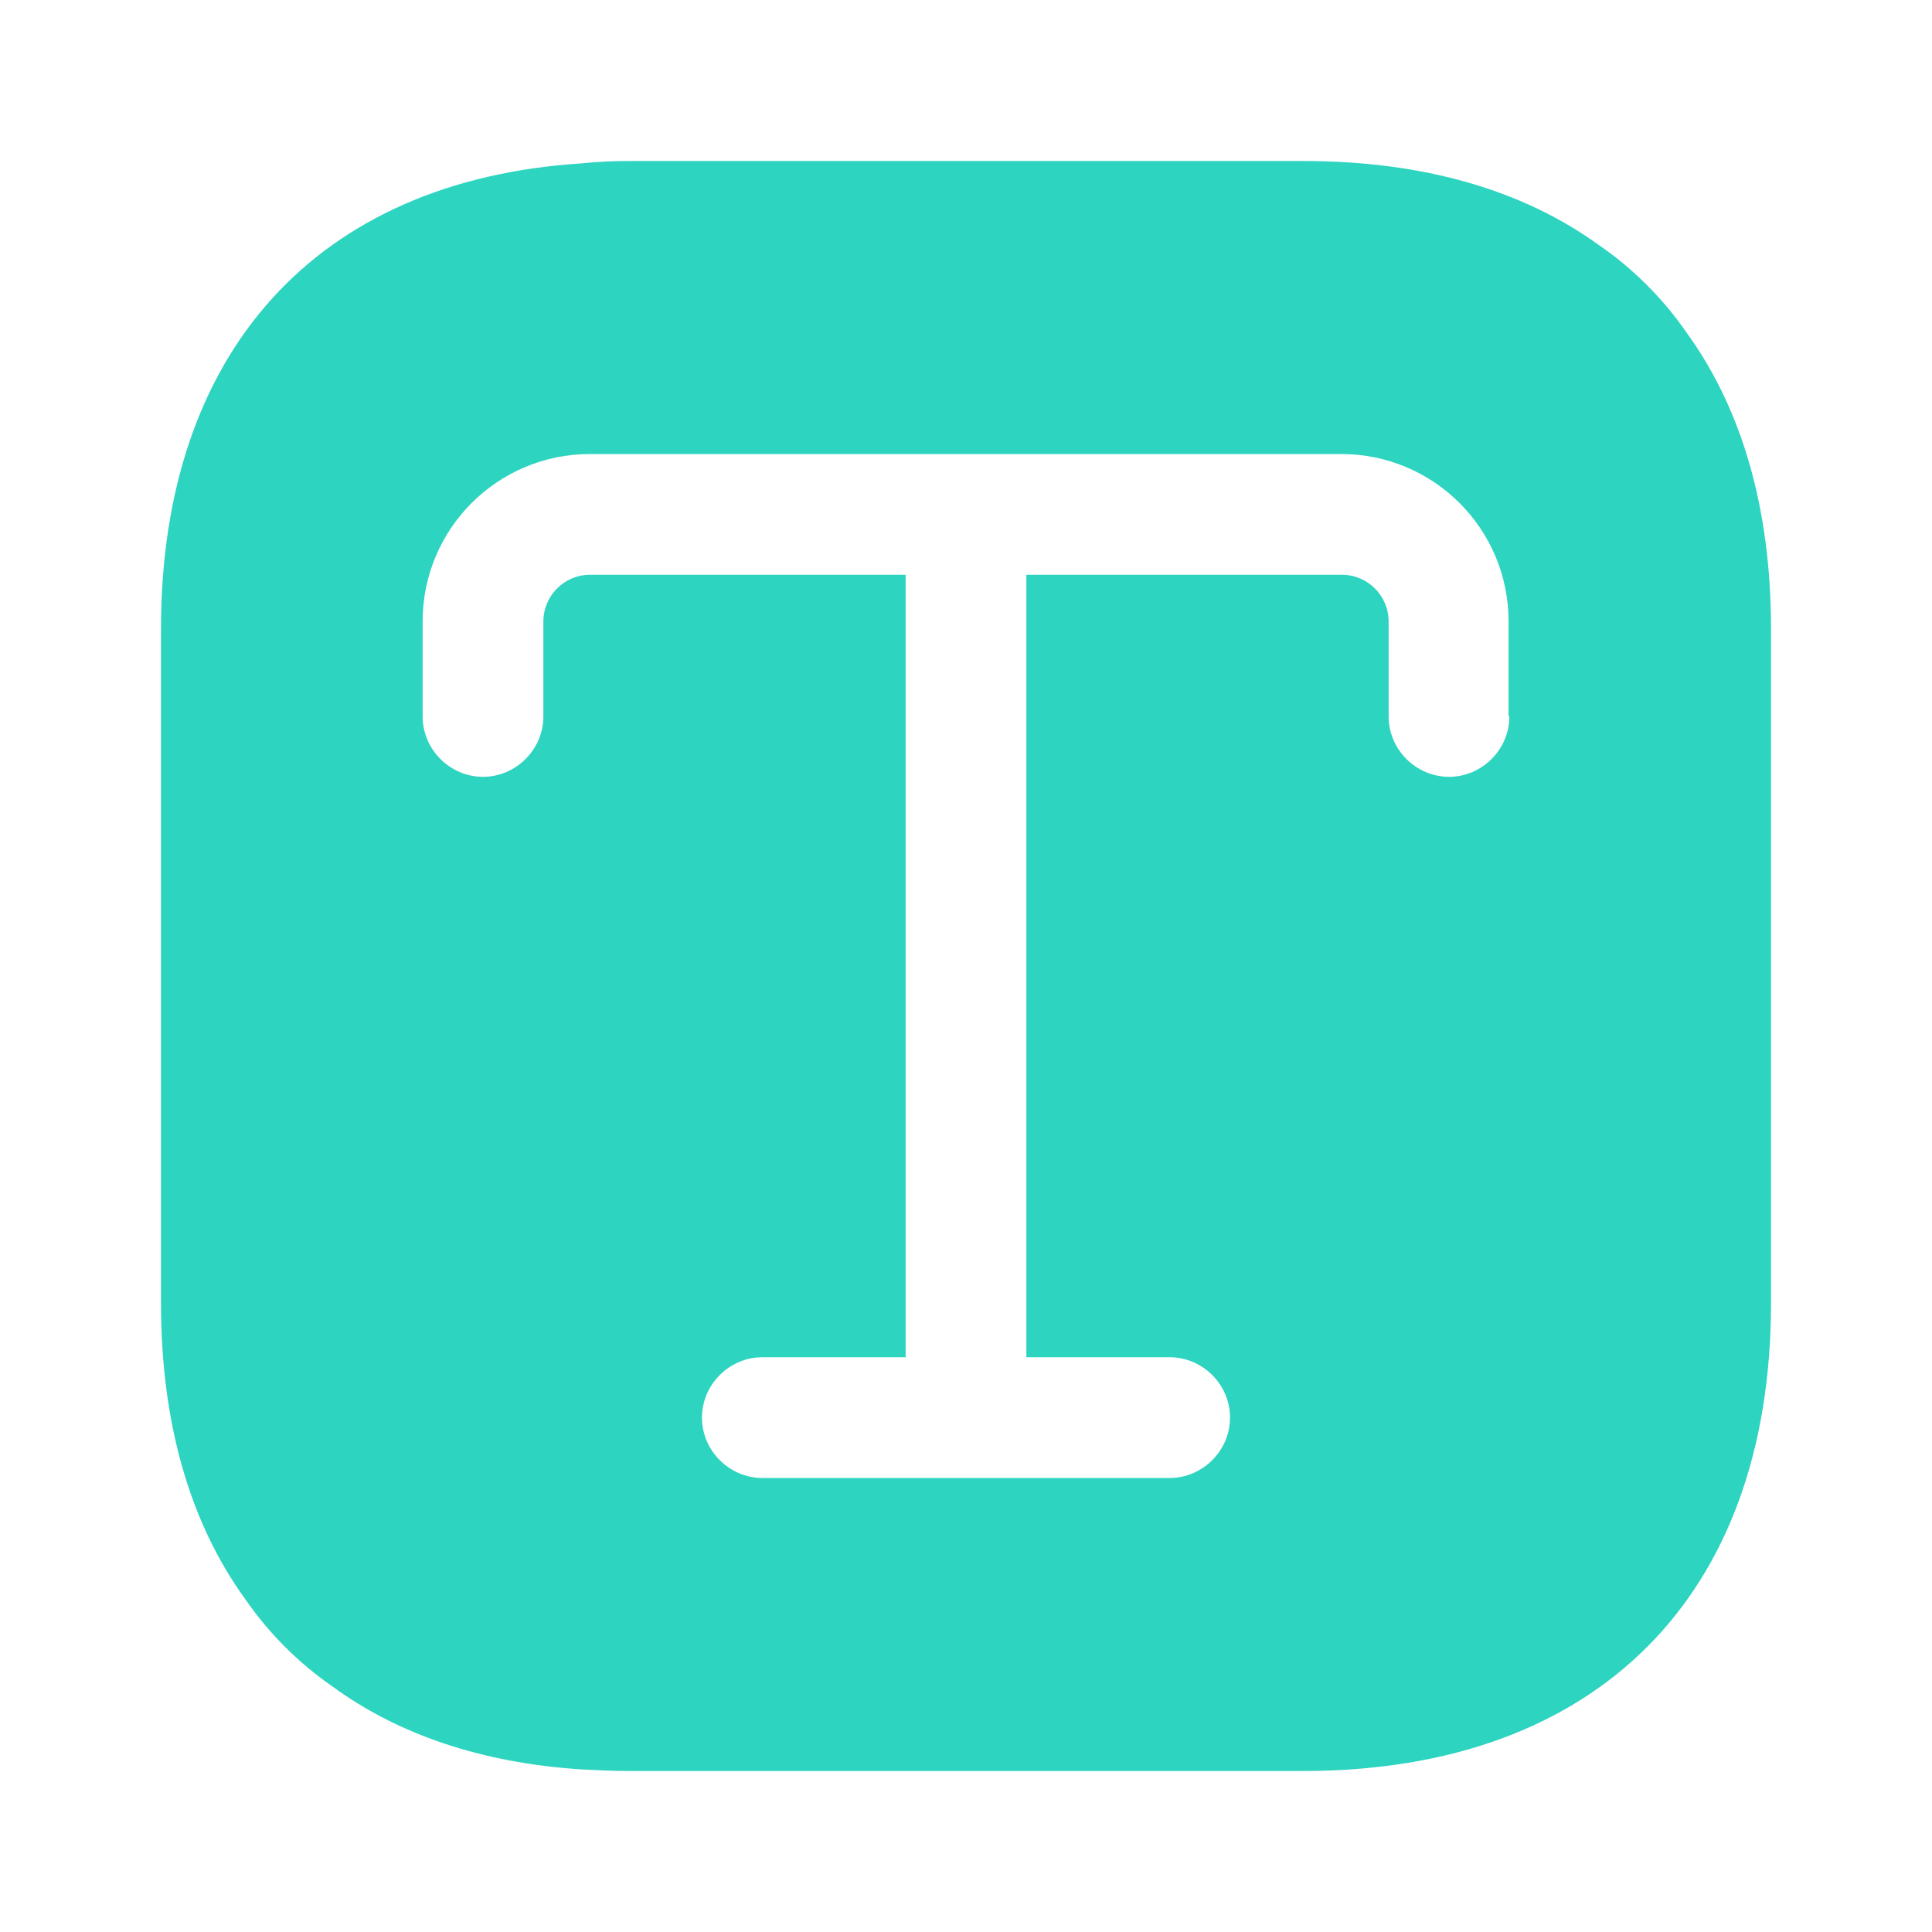 <?xml version="1.0" encoding="UTF-8"?> <svg xmlns="http://www.w3.org/2000/svg" width="24" height="24" viewBox="0 0 24 24" fill="none"><path d="M20.95 4.13C20.66 3.71 20.29 3.34 19.87 3.05C18.92 2.36 17.68 2 16.19 2H7.81C7.61 2 7.41 2.01 7.22 2.03C3.94 2.24 2 4.37 2 7.81V16.19C2 17.68 2.36 18.92 3.05 19.87C3.34 20.29 3.71 20.66 4.13 20.95C4.95 21.55 5.99 21.9 7.22 21.98C7.41 21.99 7.61 22 7.81 22H16.19C19.83 22 22 19.83 22 16.19V7.81C22 6.32 21.64 5.08 20.95 4.13ZM18.75 8.9C18.75 9.31 18.41 9.65 18 9.65C17.59 9.65 17.25 9.31 17.25 8.9V7.72C17.25 7.4 16.99 7.14 16.67 7.14H12.75V16.86H14.53C14.94 16.86 15.28 17.2 15.28 17.61C15.28 18.02 14.94 18.36 14.53 18.36H9.47C9.06 18.36 8.72 18.02 8.72 17.61C8.72 17.2 9.06 16.86 9.47 16.86H11.25V7.14H7.33C7.01 7.14 6.75 7.4 6.75 7.72V8.9C6.75 9.31 6.41 9.65 6 9.65C5.59 9.65 5.25 9.31 5.25 8.9V7.72C5.25 6.57 6.18 5.64 7.33 5.64H16.66C17.81 5.64 18.74 6.57 18.74 7.72V8.9H18.75Z" fill="#2DD4C0"></path></svg> 